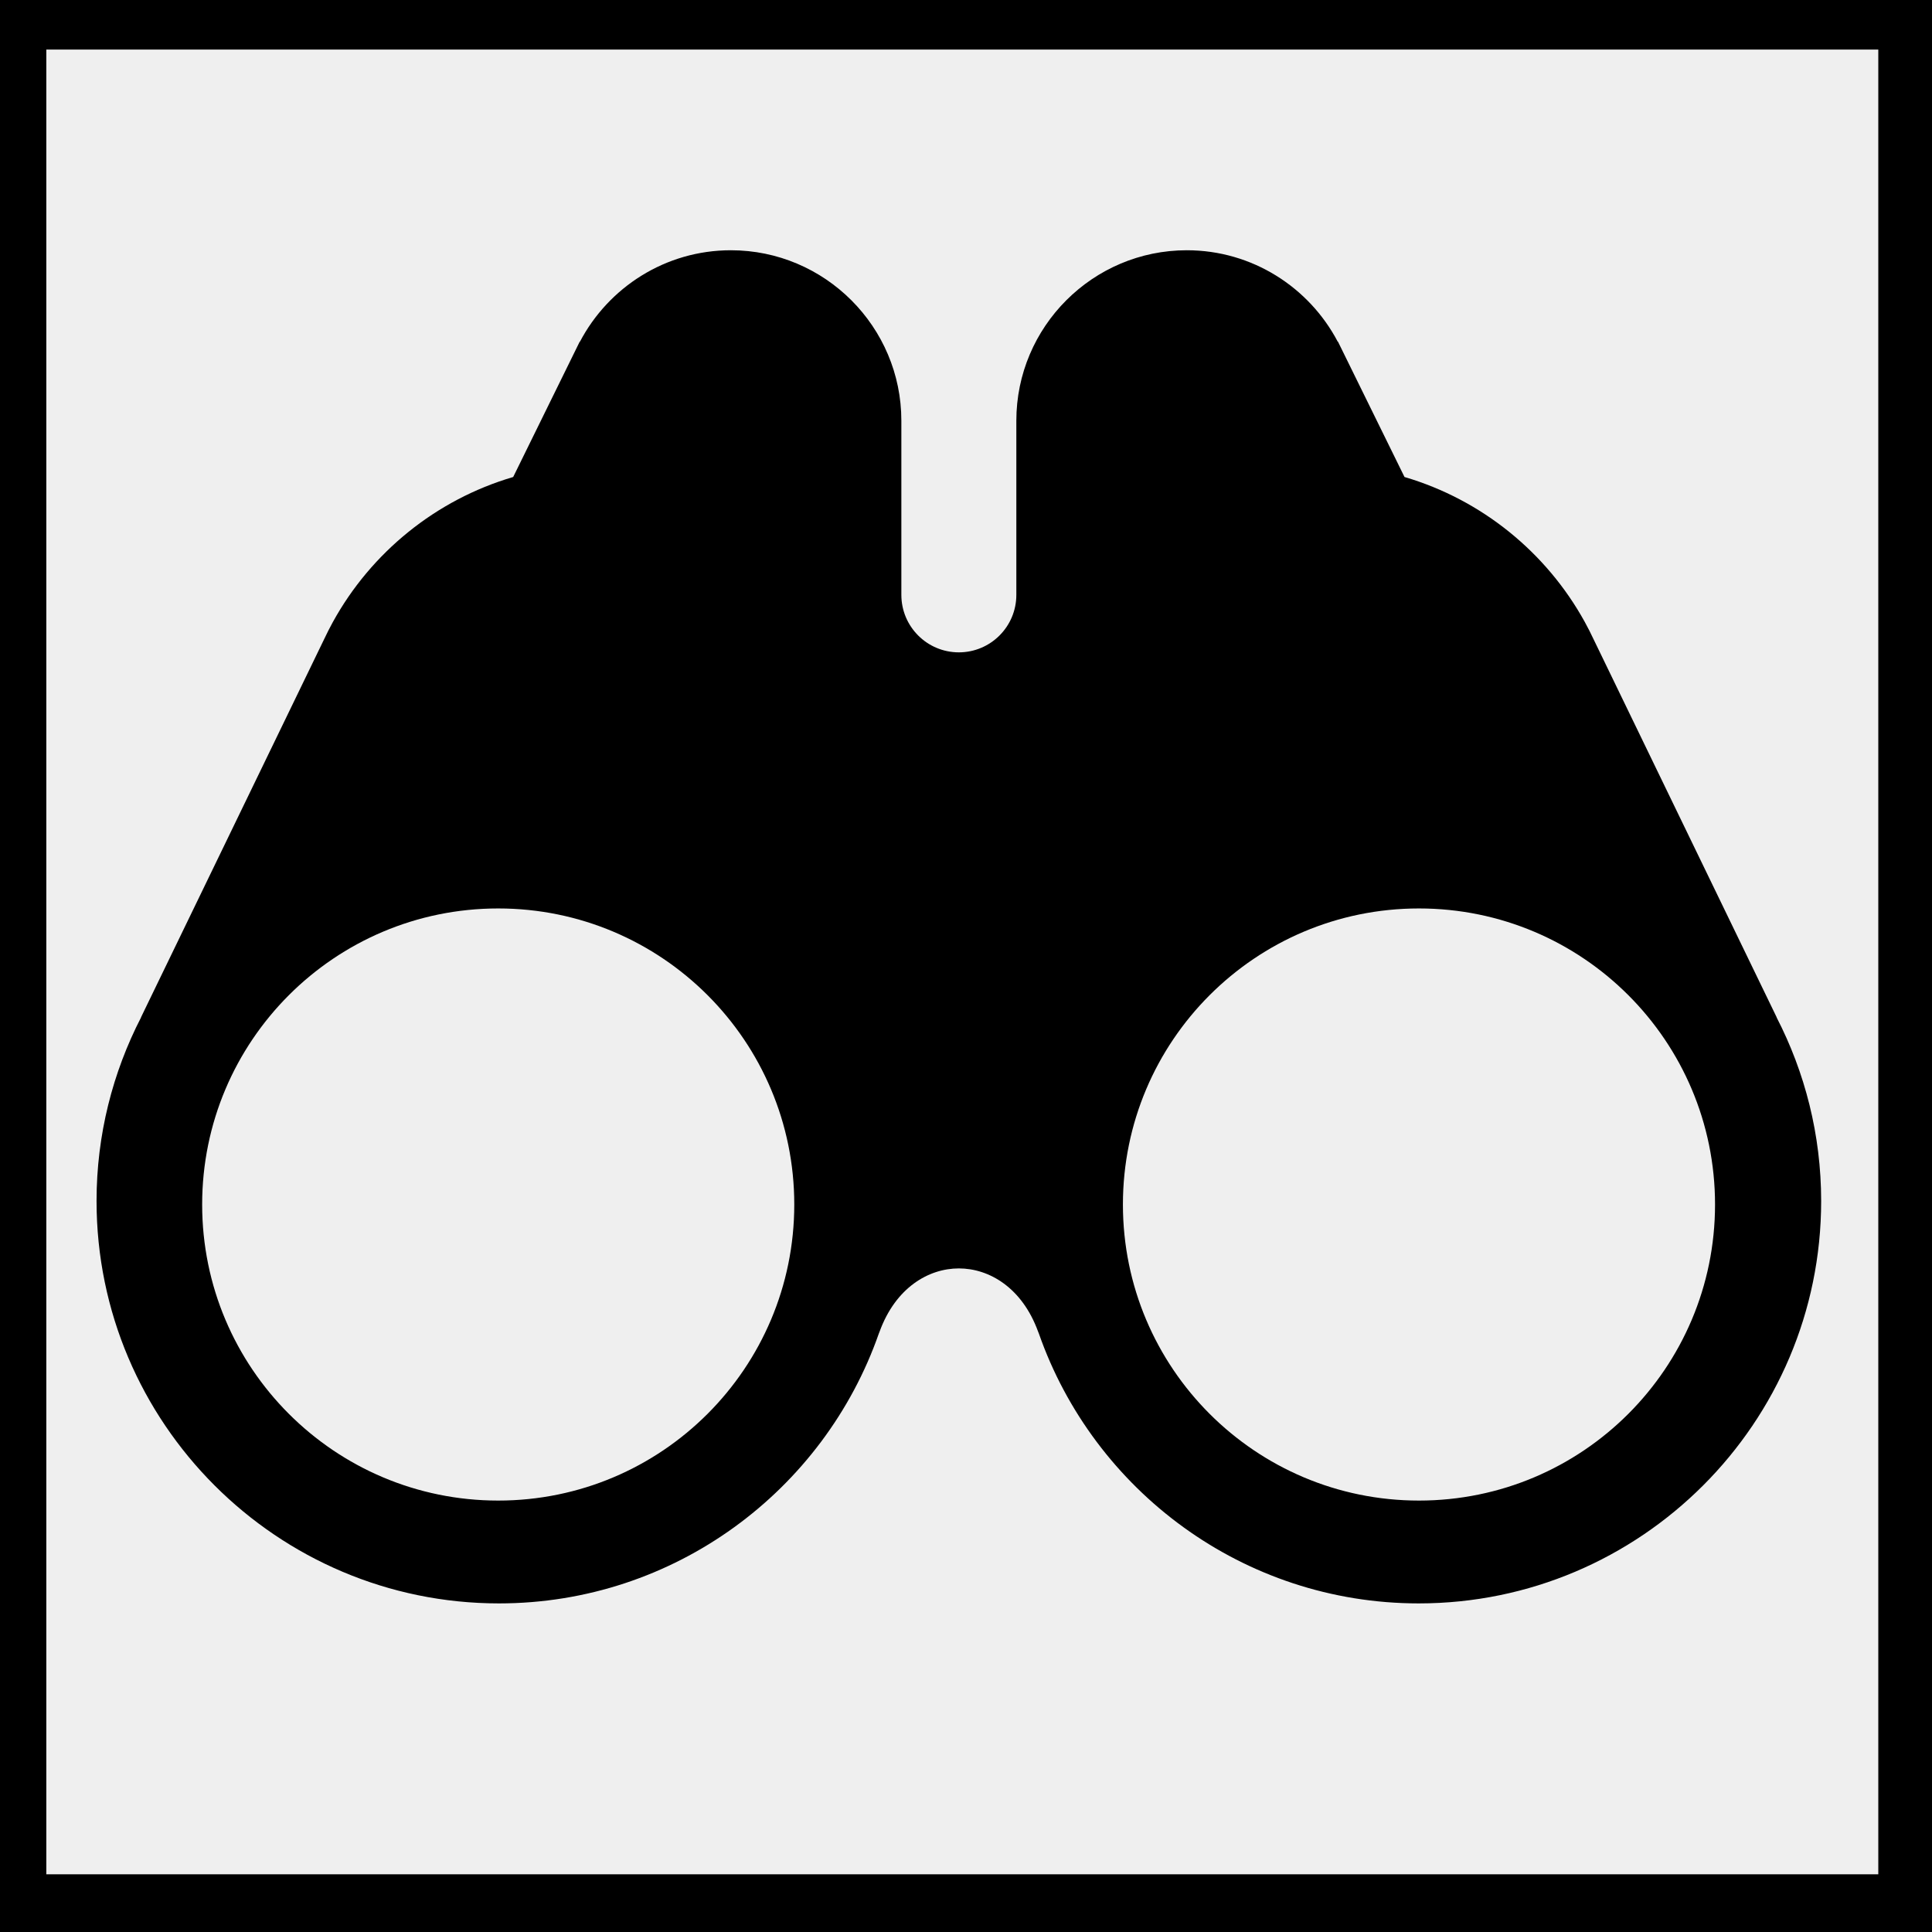 <?xml version="1.0" encoding="UTF-8" standalone="no"?>
<!DOCTYPE svg PUBLIC "-//W3C//DTD SVG 1.1//EN" "http://www.w3.org/Graphics/SVG/1.1/DTD/svg11.dtd">
<svg width="100%" height="100%" viewBox="0 0 80 80" version="1.1" xmlns="http://www.w3.org/2000/svg" xmlns:xlink="http://www.w3.org/1999/xlink" xml:space="preserve" xmlns:serif="http://www.serif.com/" style="fill-rule:evenodd;clip-rule:evenodd;stroke-linecap:round;stroke-linejoin:round;stroke-miterlimit:1.5;">
    <rect x="0" y="0" width="80" height="80" fill="#808080" stroke="none"/>
    <g id="achtergrond-rechtshoek" serif:id="achtergrond rechtshoek" transform="matrix(0.22,0,0,0.237,-47.163,-62.671)">
        <rect x="214" y="264" width="363" height="337" style="fill:rgb(239,239,239);stroke:black;stroke-width:18.19px;"/>
    </g>
    <g id="Verrekijker" transform="matrix(0.36,0,0,0.36,-282.857,-284.182)">
        <path d="M990.047,906.386C990.075,906.427 990.092,906.451 990.092,906.451L968.979,862.86C968.68,862.223 968.361,861.596 968.024,860.982L968,860.935L968,860.937C963.603,852.955 956.165,846.877 947.263,844.26L939.604,828.682L939.585,828.7C936.302,822.454 929.757,818.179 922.223,818.179C911.411,818.179 902.615,826.977 902.615,837.79L902.615,857.817C902.615,861.467 899.656,864.426 896.006,864.429L895.998,864.429C892.347,864.426 889.39,861.467 889.39,857.817L889.39,837.79C889.39,826.977 880.592,818.179 869.779,818.179C862.246,818.179 855.702,822.454 852.418,828.7L852.399,828.682L844.741,844.26C835.838,846.877 828.4,852.953 824.004,860.936L824.002,860.935L823.979,860.981C823.642,861.596 823.325,862.223 823.024,862.859L801.911,906.451C801.911,906.451 801.928,906.427 801.956,906.386C798.682,912.731 796.819,919.917 796.819,927.536C796.819,953.057 817.584,973.821 843.105,973.821C863.292,973.821 880.491,960.826 886.804,942.765C886.83,942.7 886.855,942.644 886.881,942.572C888.73,937.494 892.52,935.29 896.003,935.29C899.486,935.29 903.277,937.494 905.123,942.572C905.151,942.644 905.176,942.7 905.201,942.765C911.514,960.826 928.714,973.821 948.901,973.821C974.422,973.821 995.187,953.057 995.187,927.536C995.185,919.917 993.323,912.73 990.047,906.386ZM843.02,961.993C824.212,961.993 808.966,946.746 808.966,927.939C808.966,909.133 824.212,893.886 843.02,893.886C861.827,893.886 877.073,909.133 877.073,927.939C877.072,946.746 861.826,961.993 843.02,961.993ZM948.927,961.993C930.121,961.993 914.874,946.746 914.874,927.939C914.874,909.133 930.121,893.886 948.927,893.886C967.735,893.886 982.981,909.133 982.981,927.939C982.98,946.746 967.734,961.993 948.927,961.993Z" style="fill-rule:nonzero;"/>
    </g>
</svg>
